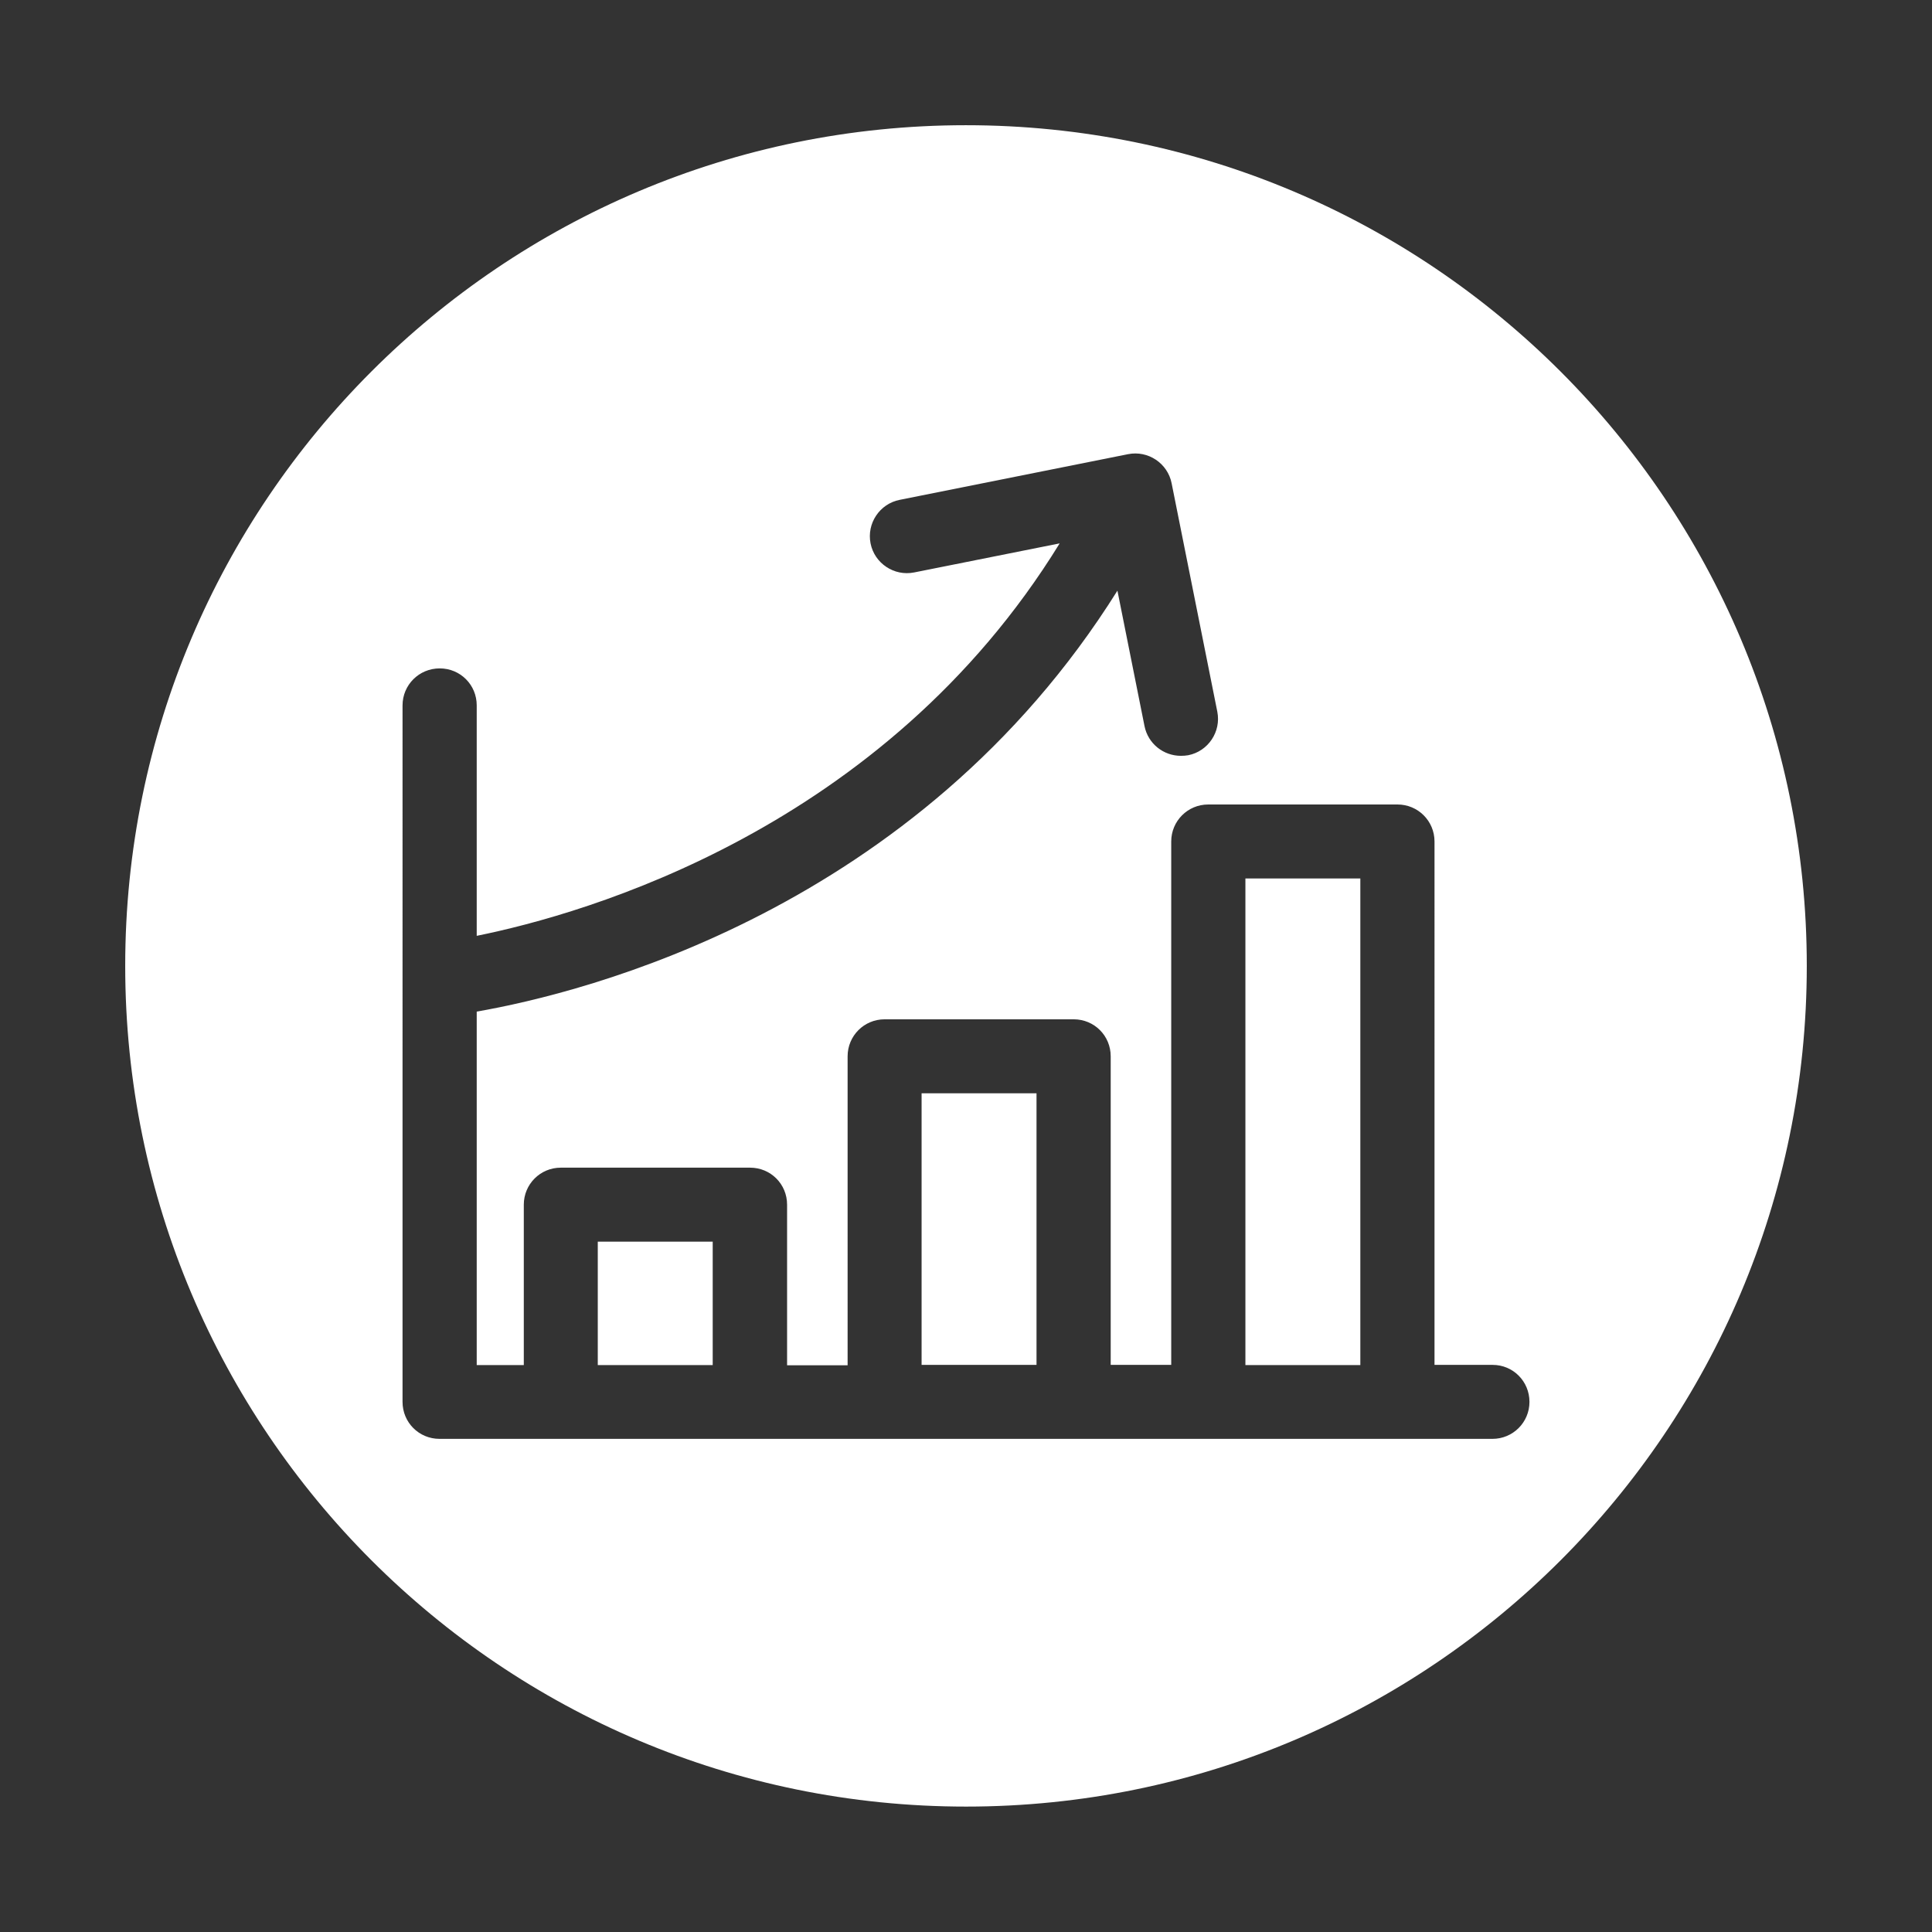 <?xml version="1.0" encoding="utf-8"?>
<!-- Generator: Adobe Illustrator 21.0.0, SVG Export Plug-In . SVG Version: 6.00 Build 0)  -->
<svg version="1.1" id="Capa_1" xmlns="http://www.w3.org/2000/svg" xmlns:xlink="http://www.w3.org/1999/xlink" x="0px" y="0px"
	 viewBox="0 0 976.7 976.7" style="enable-background:new 0 0 976.7 976.7;" xml:space="preserve">
<rect x="0" y="0" width="976.7" height="976.7" fill="#333333" stroke="none"/>
<style type="text/css">
	.st0{fill:#FFFFFF;}
</style>
<g>
	<rect x="465.9" y="552.7" class="st0" width="58.1" height="137.3"/>
	<rect x="629.6" y="444.1" class="st0" width="58.1" height="246"/>
	<rect x="302.2" y="627.7" class="st0" width="58.1" height="62.4"/>
	<path class="st0" d="M488.3,63.3c-234.7,0-425,190.3-425,425s190.3,425,425.1,425s425-190.3,425-425S723.1,63.3,488.3,63.3z
		 M754.5,727.4H222.2c-10.4,0-18.7-8.3-18.7-18.7V356.6c0-10.3,8.3-18.7,18.8-18.7c10.4,0,18.7,8.3,18.7,18.7v116.5
		c54.9-11.1,205.8-53.9,294.7-198.4l-73.6,14.7c-10.1,2-20-4.6-22-14.7s4.6-20,14.7-22l115.5-23.1c10.1-2,20,4.6,22,14.7l23.1,115.5
		c2,10.1-4.6,20-14.7,22c-1.2,0.2-2.4,0.3-3.7,0.3c-8.8,0-16.6-6.1-18.4-15l-13.7-68.5C463.6,460.4,295,502,241,511.4v178.7h23.8
		V609c0-10.3,8.3-18.7,18.7-18.7h95.7c10.4,0,18.7,8.3,18.7,18.7v81.2h30.6V534c0-10.3,8.3-18.7,18.7-18.7h95.6
		c10.4,0,18.7,8.3,18.7,18.7v156h30.6V425.4c0-10.3,8.3-18.7,18.7-18.7h95.7c10.3,0,18.7,8.3,18.7,18.7V690h29.4
		c10.3,0,18.6,8.3,18.6,18.7C773.2,719.1,764.8,727.4,754.5,727.4z"/>
</g>
</svg>
